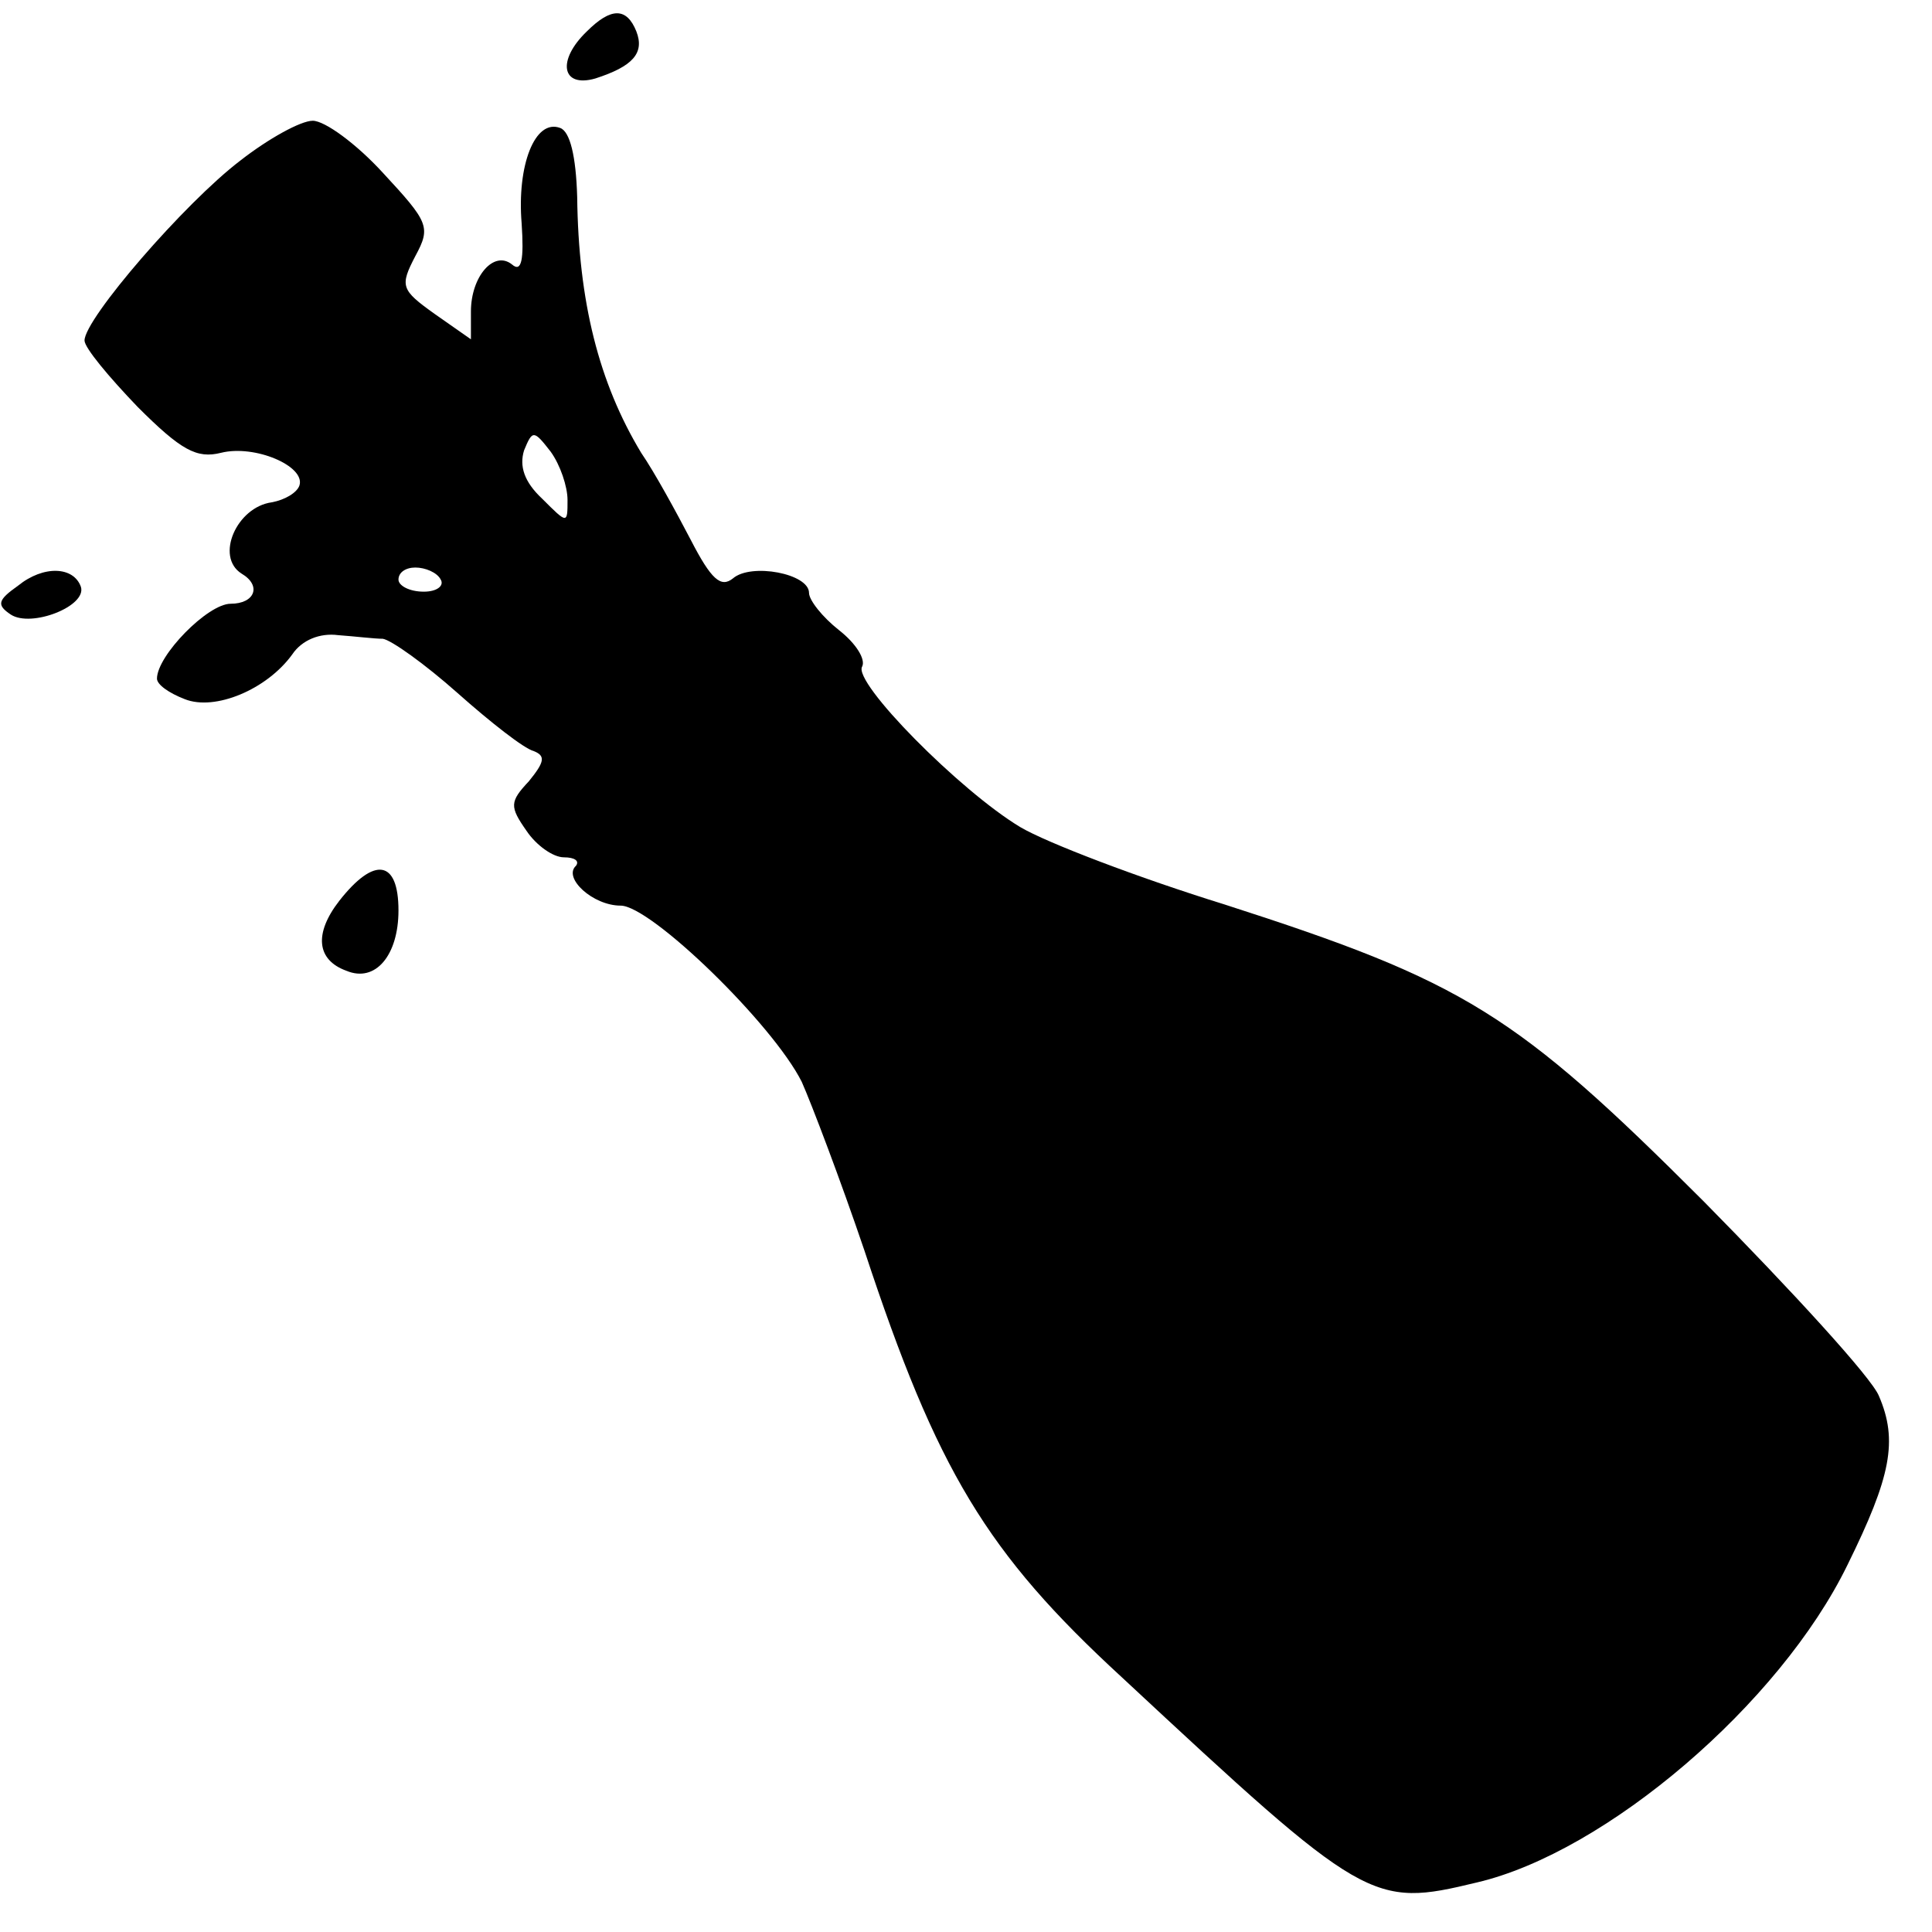 <?xml version="1.0" standalone="no"?>
<!DOCTYPE svg PUBLIC "-//W3C//DTD SVG 20010904//EN"
 "http://www.w3.org/TR/2001/REC-SVG-20010904/DTD/svg10.dtd">
<svg version="1.0" xmlns="http://www.w3.org/2000/svg"
 width="160pt" height="160pt" viewBox="0 0 160 160"
 preserveAspectRatio="xMidYMid meet">
<g transform="translate(0,160) scale(0.1,-0.1)"
fill="#000000" stroke="none">
<path d="M486 1574 c-25 -24 -21 -47 7 -39 31 10 41 21 34 39 -8 20 -21 20
-41 0z"/>
<path d="M199 1467 c-46 -35 -129 -131 -129 -149 0 -6 20 -30 44 -55 36 -36
49 -43 69 -38 28 7 70 -11 65 -27 -2 -6 -12 -12 -23 -14 -29 -4 -47 -45 -25
-59 17 -10 11 -25 -9 -25 -19 0 -61 -43 -61 -62 0 -5 10 -12 23 -17 25 -10 68
8 89 37 8 12 23 18 38 16 14 -1 30 -3 37 -3 7 -1 35 -21 62 -45 27 -24 55 -46
63 -48 10 -4 9 -9 -4 -25 -16 -17 -16 -21 -2 -41 8 -12 22 -22 31 -22 9 0 13
-3 10 -7 -11 -10 14 -33 37 -33 25 0 126 -98 150 -146 8 -18 32 -81 52 -140
60 -182 101 -250 213 -353 202 -188 207 -191 294 -170 107 25 251 148 307 263
36 73 42 103 26 140 -6 15 -72 87 -145 161 -156 156 -198 182 -397 246 -71 22
-147 51 -169 64 -50 30 -139 120 -131 133 3 6 -5 19 -19 30 -14 11 -25 25 -25
31 0 16 -48 25 -63 12 -10 -8 -18 -1 -35 32 -12 23 -30 56 -41 72 -35 58 -52
125 -53 212 -1 34 -6 54 -14 57 -21 8 -36 -31 -32 -79 2 -30 0 -41 -8 -34 -15
12 -34 -10 -34 -39 l0 -23 -30 21 c-28 20 -29 23 -16 48 13 24 11 28 -27 69
-22 24 -48 43 -58 43 -10 0 -37 -15 -60 -33z m271 -281 c0 -20 0 -20 -21 1
-15 14 -19 27 -15 40 7 17 8 17 22 -1 8 -11 14 -29 14 -40z m-105 -66 c3 -5
-3 -10 -14 -10 -12 0 -21 5 -21 10 0 6 6 10 14 10 8 0 18 -4 21 -10z"/>
<path d="M15 1115 c-17 -12 -18 -16 -6 -24 17 -11 63 7 58 23 -6 17 -31 18
-52 1z"/>
<path d="M281 854 c-21 -27 -19 -49 6 -58 24 -10 43 13 43 50 0 42 -20 45 -49
8z"/>
</g>
</svg>
